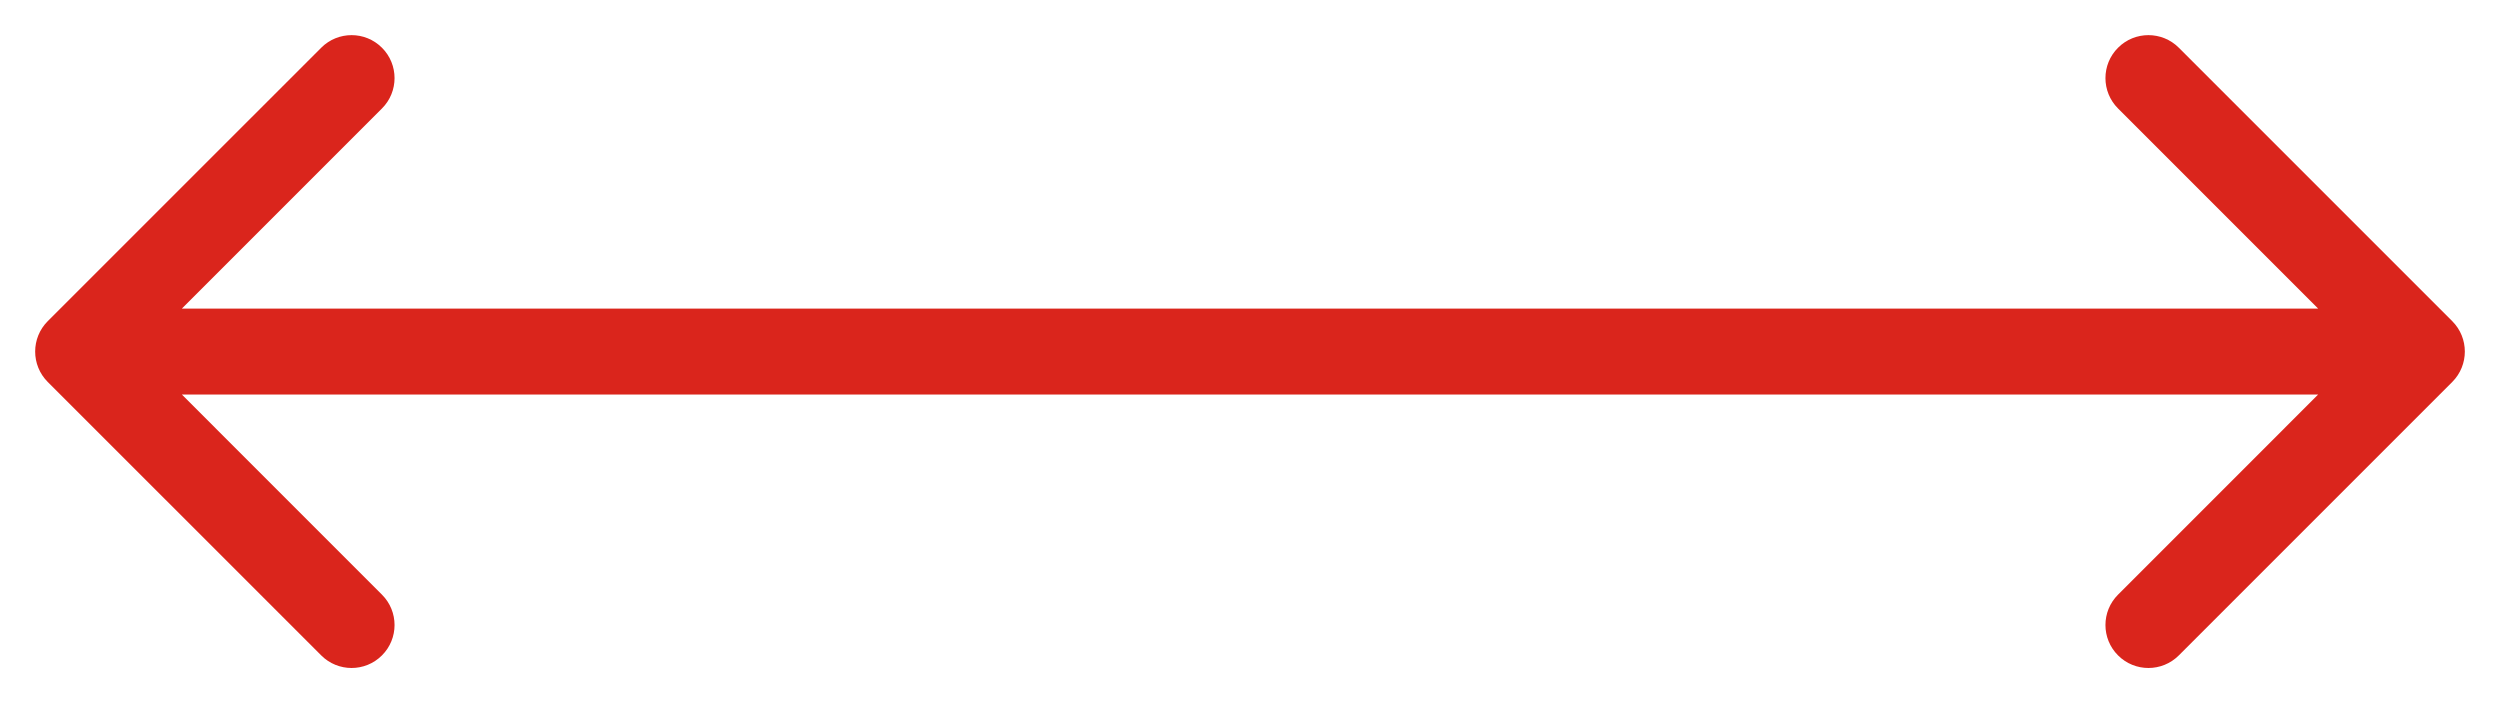 <?xml version="1.0" encoding="UTF-8"?> <svg xmlns="http://www.w3.org/2000/svg" width="64" height="18" viewBox="0 0 64 18" fill="none"> <path d="M62.778 9.778C63.207 9.348 63.207 8.652 62.778 8.222L55.778 1.222C55.348 0.792 54.651 0.792 54.222 1.222C53.792 1.651 53.792 2.348 54.222 2.777L60.444 9L54.222 15.223C53.792 15.652 53.792 16.349 54.222 16.778C54.651 17.208 55.348 17.208 55.778 16.778L62.778 9.778ZM1.222 8.222C0.793 8.652 0.793 9.348 1.222 9.778L8.223 16.778C8.652 17.208 9.349 17.208 9.778 16.778C10.208 16.349 10.208 15.652 9.778 15.223L3.556 9L9.778 2.777C10.208 2.348 10.208 1.651 9.778 1.222C9.349 0.792 8.652 0.792 8.223 1.222L1.222 8.222ZM62 7.9L2 7.9L2 10.1L62 10.1L62 7.9Z" fill="#DA251C"></path> </svg> 